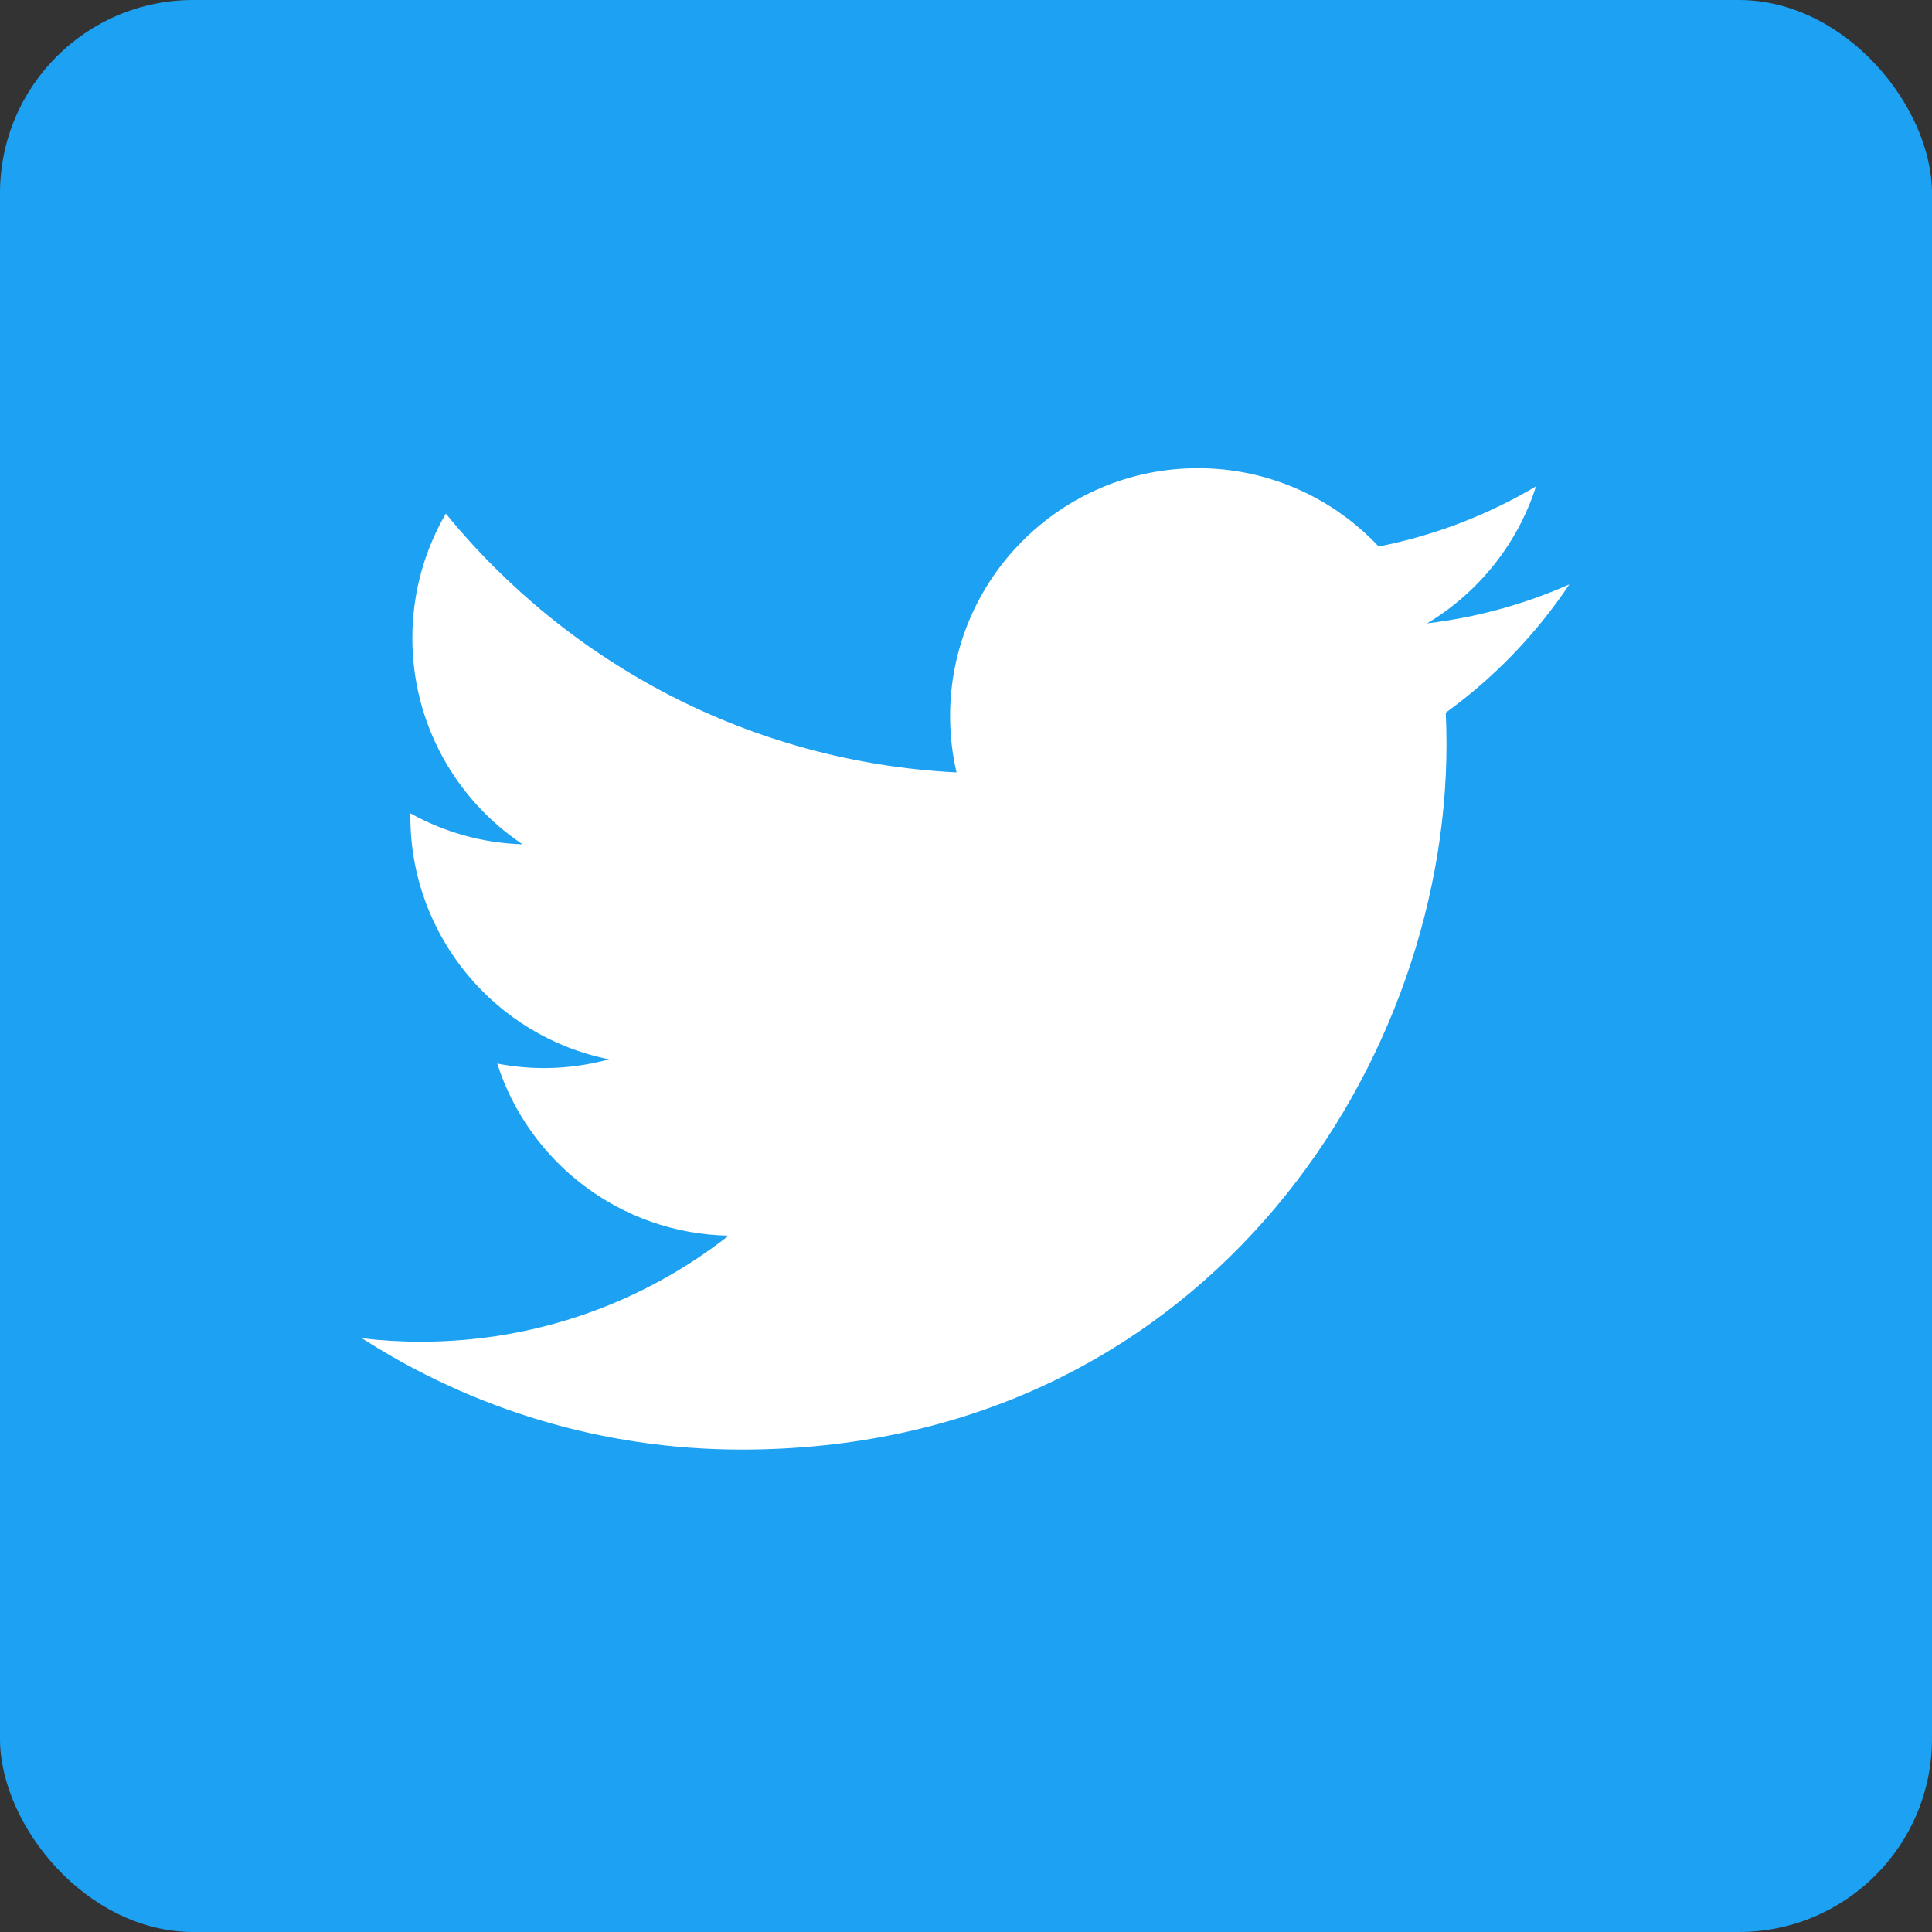 <svg width="30" height="30" viewBox="0 0 30 30" fill="none" xmlns="http://www.w3.org/2000/svg">
<rect x="0" y="0" width="30" height="30" fill="#333333" stroke="none"/>
<rect width="30" height="30" rx="3" fill="#1DA1F2"/>
<path d="M11.515 22.509C18.591 22.509 22.461 16.646 22.461 11.563C22.461 11.397 22.457 11.231 22.45 11.066C23.201 10.523 23.854 9.845 24.369 9.074C23.68 9.38 22.938 9.586 22.16 9.68C22.954 9.203 23.564 8.45 23.851 7.552C23.108 7.993 22.285 8.313 21.408 8.486C20.706 7.738 19.707 7.27 18.6 7.27C16.476 7.27 14.753 8.993 14.753 11.117C14.753 11.419 14.787 11.712 14.853 11.994C11.656 11.833 8.821 10.302 6.923 7.975C6.593 8.543 6.403 9.203 6.403 9.908C6.403 11.243 7.082 12.421 8.114 13.11C7.483 13.091 6.891 12.918 6.372 12.629C6.372 12.645 6.372 12.661 6.372 12.678C6.372 14.541 7.698 16.097 9.458 16.449C9.135 16.537 8.795 16.585 8.444 16.585C8.196 16.585 7.955 16.56 7.721 16.515C8.21 18.044 9.631 19.156 11.314 19.187C9.998 20.219 8.339 20.834 6.536 20.834C6.226 20.834 5.92 20.816 5.619 20.78C7.321 21.872 9.343 22.509 11.515 22.509" fill="white"/>
</svg>
